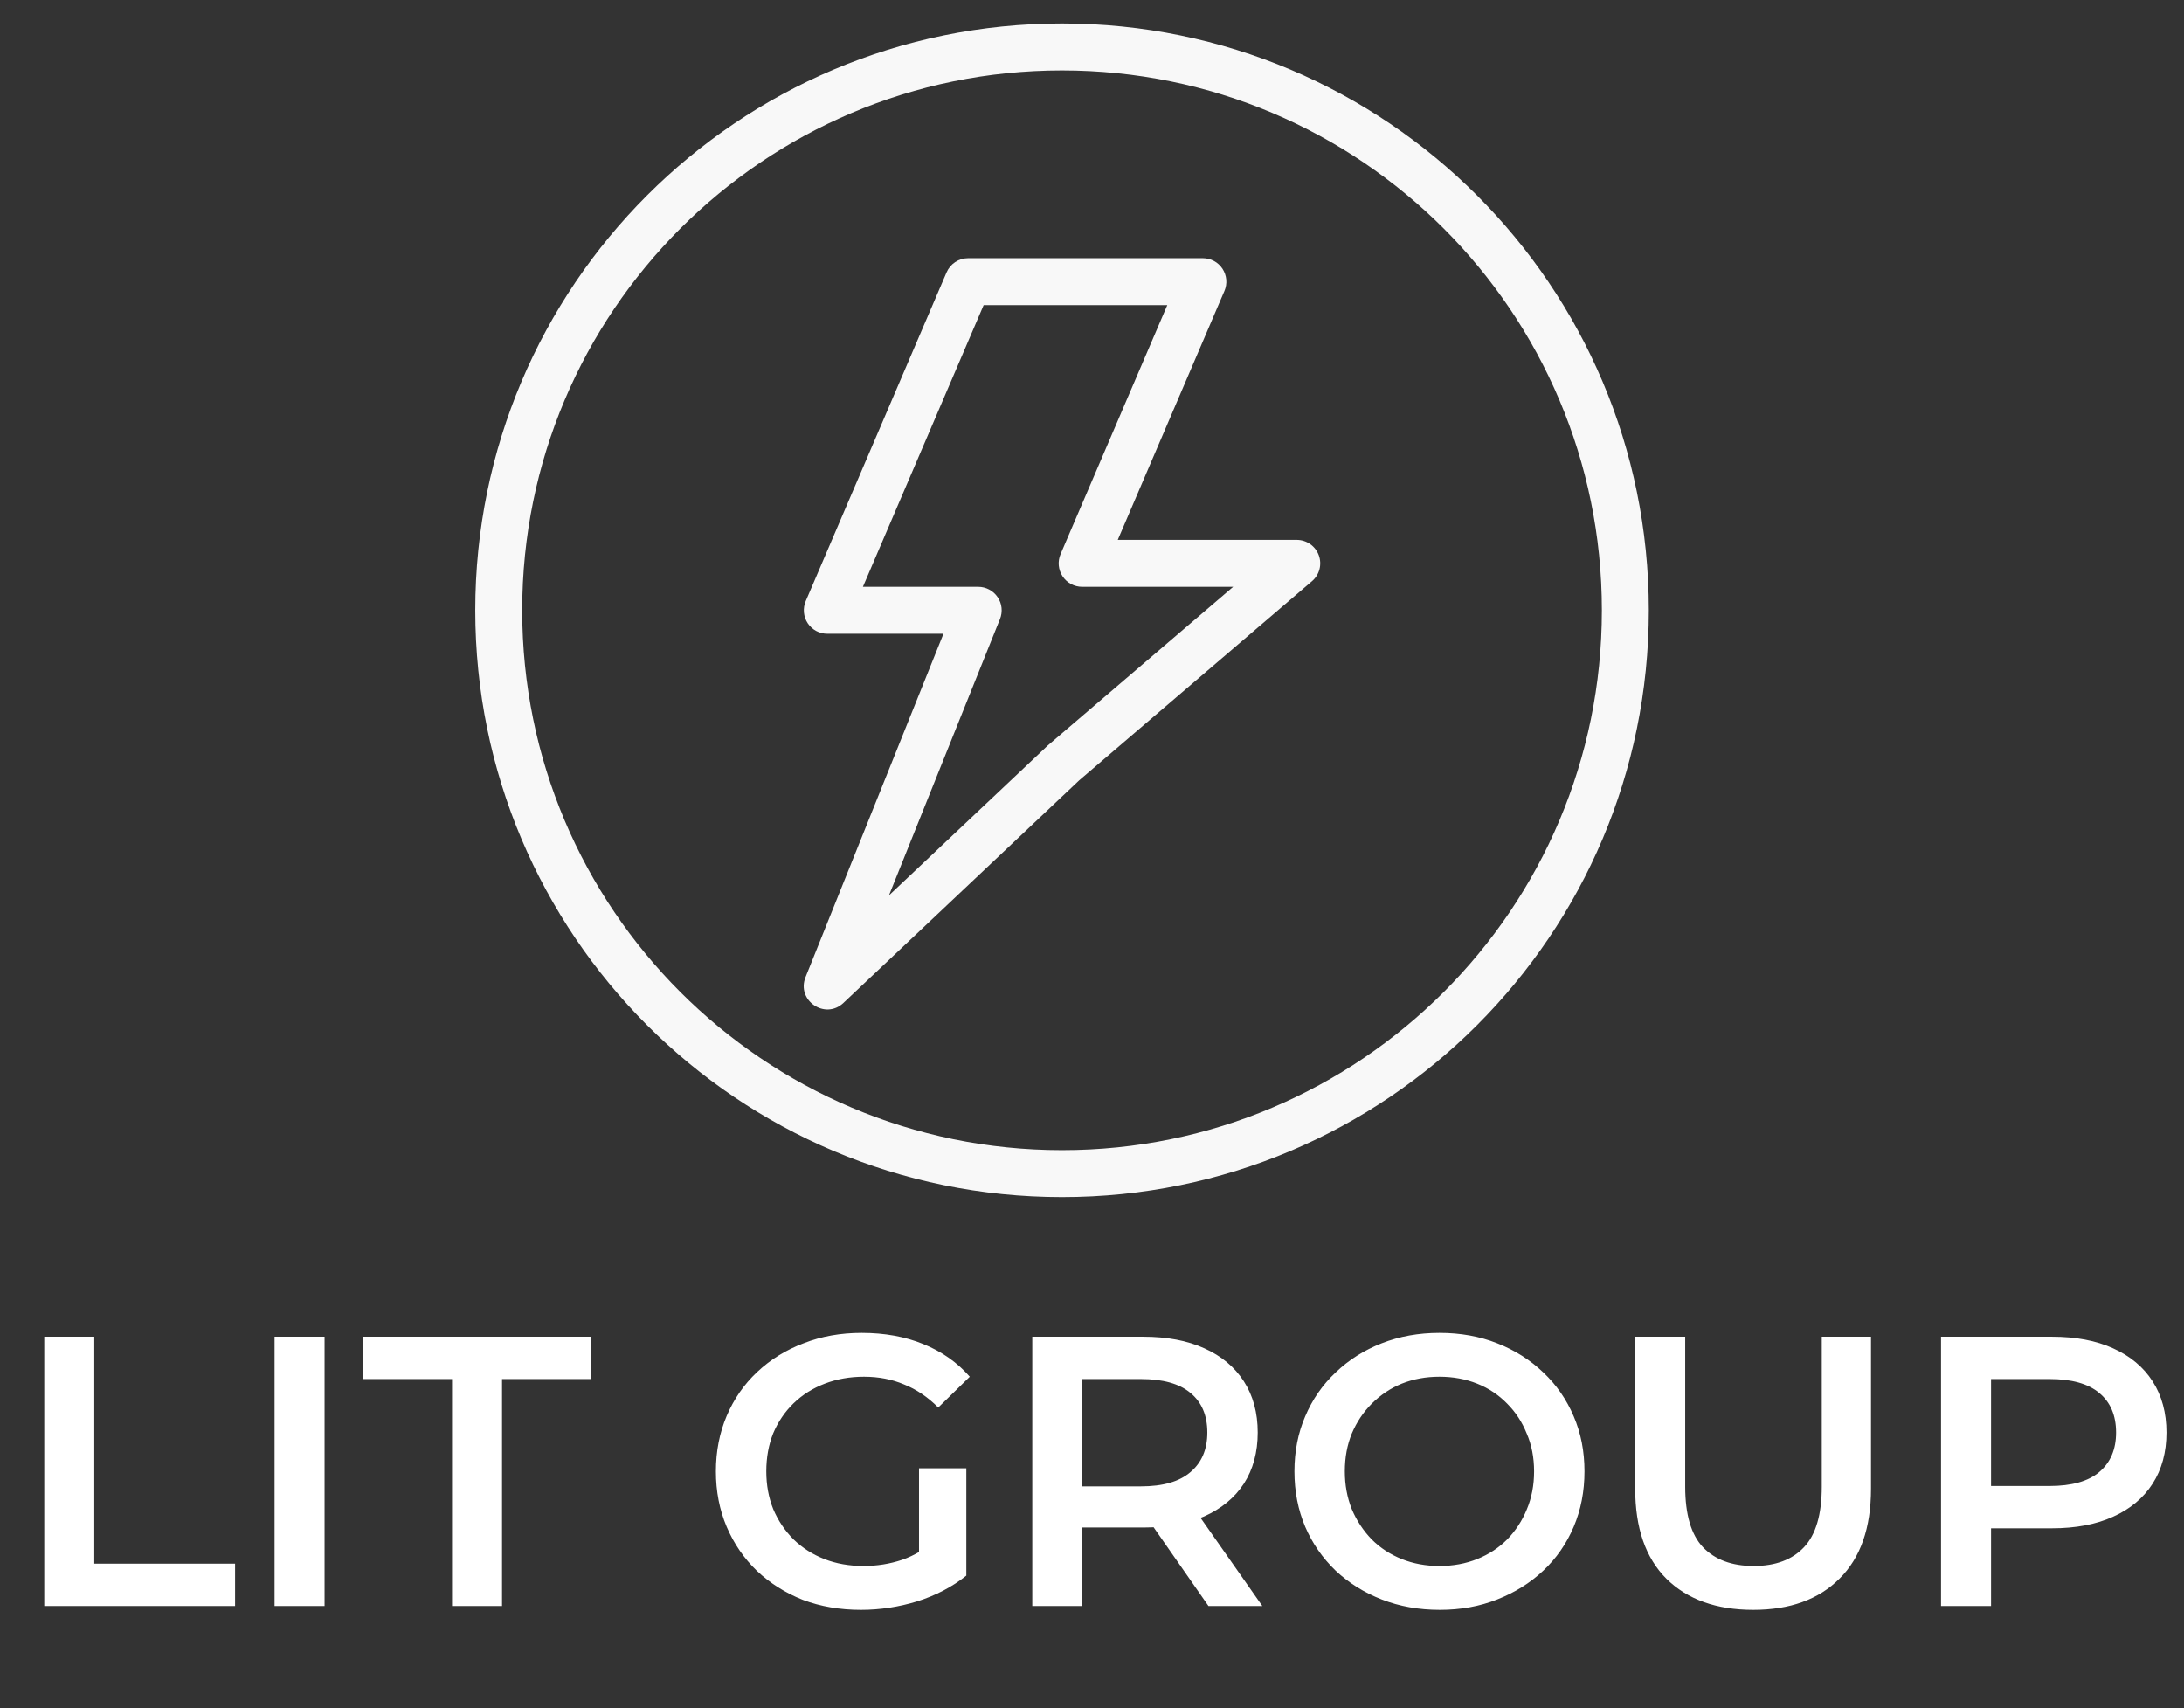 <?xml version="1.0" encoding="UTF-8"?> <svg xmlns="http://www.w3.org/2000/svg" width="234" height="183" viewBox="0 0 234 183" fill="none"><rect x="0" y="0" width="234" height="183" fill="#333333" stroke="none"/><path d="M4.743 172.061V143.21H10.102V167.527H25.187V172.061H4.743ZM29.417 172.061V143.21H34.775V172.061H29.417ZM48.432 172.061V147.744H38.869V143.21H63.352V147.744H53.79V172.061H48.432ZM92.242 172.473C89.989 172.473 87.914 172.116 86.018 171.402C84.15 170.66 82.515 169.63 81.113 168.311C79.712 166.964 78.627 165.384 77.857 163.571C77.088 161.757 76.703 159.779 76.703 157.635C76.703 155.492 77.088 153.514 77.857 151.7C78.627 149.887 79.712 148.321 81.113 147.002C82.542 145.655 84.205 144.625 86.101 143.91C87.997 143.168 90.071 142.798 92.324 142.798C94.77 142.798 96.968 143.196 98.919 143.993C100.897 144.79 102.56 145.957 103.906 147.496L100.526 150.794C99.4 149.667 98.177 148.843 96.858 148.321C95.567 147.771 94.138 147.496 92.572 147.496C91.06 147.496 89.659 147.744 88.368 148.238C87.076 148.733 85.963 149.433 85.029 150.34C84.095 151.247 83.367 152.319 82.844 153.555C82.35 154.792 82.103 156.152 82.103 157.635C82.103 159.092 82.35 160.438 82.844 161.675C83.367 162.911 84.095 163.997 85.029 164.931C85.963 165.838 87.062 166.538 88.326 167.033C89.59 167.527 90.992 167.775 92.53 167.775C93.959 167.775 95.333 167.555 96.652 167.115C97.999 166.648 99.276 165.879 100.485 164.807L103.535 168.805C102.024 170.014 100.265 170.935 98.26 171.567C96.281 172.171 94.275 172.473 92.242 172.473ZM98.466 168.104V157.306H103.535V168.805L98.466 168.104ZM110.602 172.061V143.21H122.473C125.028 143.21 127.213 143.622 129.026 144.446C130.867 145.271 132.282 146.452 133.271 147.991C134.261 149.53 134.755 151.357 134.755 153.473C134.755 155.588 134.261 157.416 133.271 158.954C132.282 160.466 130.867 161.633 129.026 162.458C127.213 163.255 125.028 163.653 122.473 163.653H113.57L115.96 161.221V172.061H110.602ZM129.479 172.061L122.184 161.592H127.913L135.25 172.061H129.479ZM115.96 161.798L113.57 159.243H122.225C124.588 159.243 126.361 158.735 127.542 157.718C128.751 156.701 129.356 155.286 129.356 153.473C129.356 151.632 128.751 150.217 127.542 149.227C126.361 148.238 124.588 147.744 122.225 147.744H113.57L115.96 145.106V161.798ZM154.269 172.473C152.016 172.473 149.941 172.102 148.045 171.361C146.149 170.619 144.501 169.588 143.099 168.269C141.698 166.923 140.612 165.357 139.843 163.571C139.074 161.757 138.689 159.779 138.689 157.635C138.689 155.492 139.074 153.528 139.843 151.742C140.612 149.928 141.698 148.362 143.099 147.043C144.501 145.696 146.149 144.652 148.045 143.91C149.941 143.168 152.002 142.798 154.228 142.798C156.481 142.798 158.542 143.168 160.41 143.91C162.306 144.652 163.955 145.696 165.356 147.043C166.757 148.362 167.843 149.928 168.612 151.742C169.382 153.528 169.766 155.492 169.766 157.635C169.766 159.779 169.382 161.757 168.612 163.571C167.843 165.384 166.757 166.95 165.356 168.269C163.955 169.588 162.306 170.619 160.41 171.361C158.542 172.102 156.495 172.473 154.269 172.473ZM154.228 167.775C155.684 167.775 157.03 167.527 158.267 167.033C159.503 166.538 160.575 165.838 161.482 164.931C162.389 163.997 163.089 162.925 163.584 161.716C164.106 160.479 164.367 159.119 164.367 157.635C164.367 156.152 164.106 154.805 163.584 153.596C163.089 152.36 162.389 151.288 161.482 150.381C160.575 149.447 159.503 148.733 158.267 148.238C157.03 147.744 155.684 147.496 154.228 147.496C152.771 147.496 151.425 147.744 150.188 148.238C148.979 148.733 147.908 149.447 146.974 150.381C146.067 151.288 145.352 152.36 144.83 153.596C144.336 154.805 144.088 156.152 144.088 157.635C144.088 159.092 144.336 160.438 144.83 161.675C145.352 162.911 146.067 163.997 146.974 164.931C147.88 165.838 148.952 166.538 150.188 167.033C151.425 167.527 152.771 167.775 154.228 167.775ZM187.852 172.473C183.895 172.473 180.79 171.361 178.537 169.135C176.311 166.909 175.199 163.694 175.199 159.49V143.21H180.557V159.284C180.557 162.252 181.189 164.409 182.453 165.755C183.744 167.102 185.558 167.775 187.893 167.775C190.229 167.775 192.029 167.102 193.293 165.755C194.557 164.409 195.189 162.252 195.189 159.284V143.21H200.464V159.49C200.464 163.694 199.338 166.909 197.084 169.135C194.859 171.361 191.781 172.473 187.852 172.473ZM207.968 172.061V143.21H219.839C222.394 143.21 224.578 143.622 226.392 144.446C228.233 145.271 229.648 146.452 230.637 147.991C231.627 149.53 232.121 151.357 232.121 153.473C232.121 155.588 231.627 157.416 230.637 158.954C229.648 160.493 228.233 161.675 226.392 162.499C224.578 163.323 222.394 163.736 219.839 163.736H210.936L213.326 161.221V172.061H207.968ZM213.326 161.798L210.936 159.202H219.591C221.954 159.202 223.727 158.707 224.908 157.718C226.117 156.701 226.722 155.286 226.722 153.473C226.722 151.632 226.117 150.217 224.908 149.227C223.727 148.238 221.954 147.744 219.591 147.744H210.936L213.326 145.106V161.798Z" fill="white"></path><path fill-rule="evenodd" clip-rule="evenodd" d="M138.937 57.839H119.76L131.192 31.168C131.356 30.785 131.422 30.368 131.385 29.953C131.348 29.538 131.208 29.14 130.979 28.792C130.75 28.445 130.438 28.159 130.071 27.962C129.704 27.765 129.294 27.662 128.878 27.662H103.731C103.238 27.662 102.756 27.806 102.345 28.077C101.934 28.348 101.611 28.734 101.417 29.186L86.329 64.393C86.165 64.775 86.098 65.193 86.135 65.608C86.172 66.022 86.312 66.421 86.541 66.769C86.77 67.116 87.082 67.401 87.449 67.599C87.816 67.796 88.226 67.899 88.642 67.898H101.085L86.308 104.684C85.302 107.184 88.406 109.301 90.367 107.45L115.635 83.595L140.572 62.265C140.962 61.931 141.241 61.485 141.371 60.988C141.5 60.49 141.474 59.965 141.296 59.483C141.118 59.001 140.797 58.585 140.375 58.291C139.953 57.997 139.451 57.839 138.937 57.839ZM115.947 62.869H132.127L112.271 79.859L95.246 95.928L107.141 66.319C107.293 65.938 107.351 65.524 107.307 65.116C107.263 64.707 107.12 64.315 106.889 63.975C106.659 63.634 106.349 63.355 105.986 63.163C105.623 62.97 105.218 62.869 104.807 62.869H92.454L105.39 32.692H125.066L113.634 59.363C113.47 59.746 113.403 60.163 113.44 60.578C113.477 60.993 113.617 61.392 113.846 61.739C114.075 62.087 114.387 62.372 114.754 62.569C115.121 62.766 115.531 62.869 115.947 62.869Z" fill="#F8F8F8"></path><path fill-rule="evenodd" clip-rule="evenodd" d="M113.79 123.223C145.732 123.223 171.629 97.326 171.629 65.383C171.629 33.441 145.732 7.544 113.79 7.544C81.847 7.544 55.95 33.441 55.95 65.383C55.95 97.326 81.847 123.223 113.79 123.223ZM113.79 128.252C148.513 128.252 176.658 100.107 176.658 65.383C176.658 30.66 148.513 2.515 113.79 2.515C79.066 2.515 50.921 30.66 50.921 65.383C50.921 100.107 79.066 128.252 113.79 128.252Z" fill="#F8F8F8"></path></svg> 